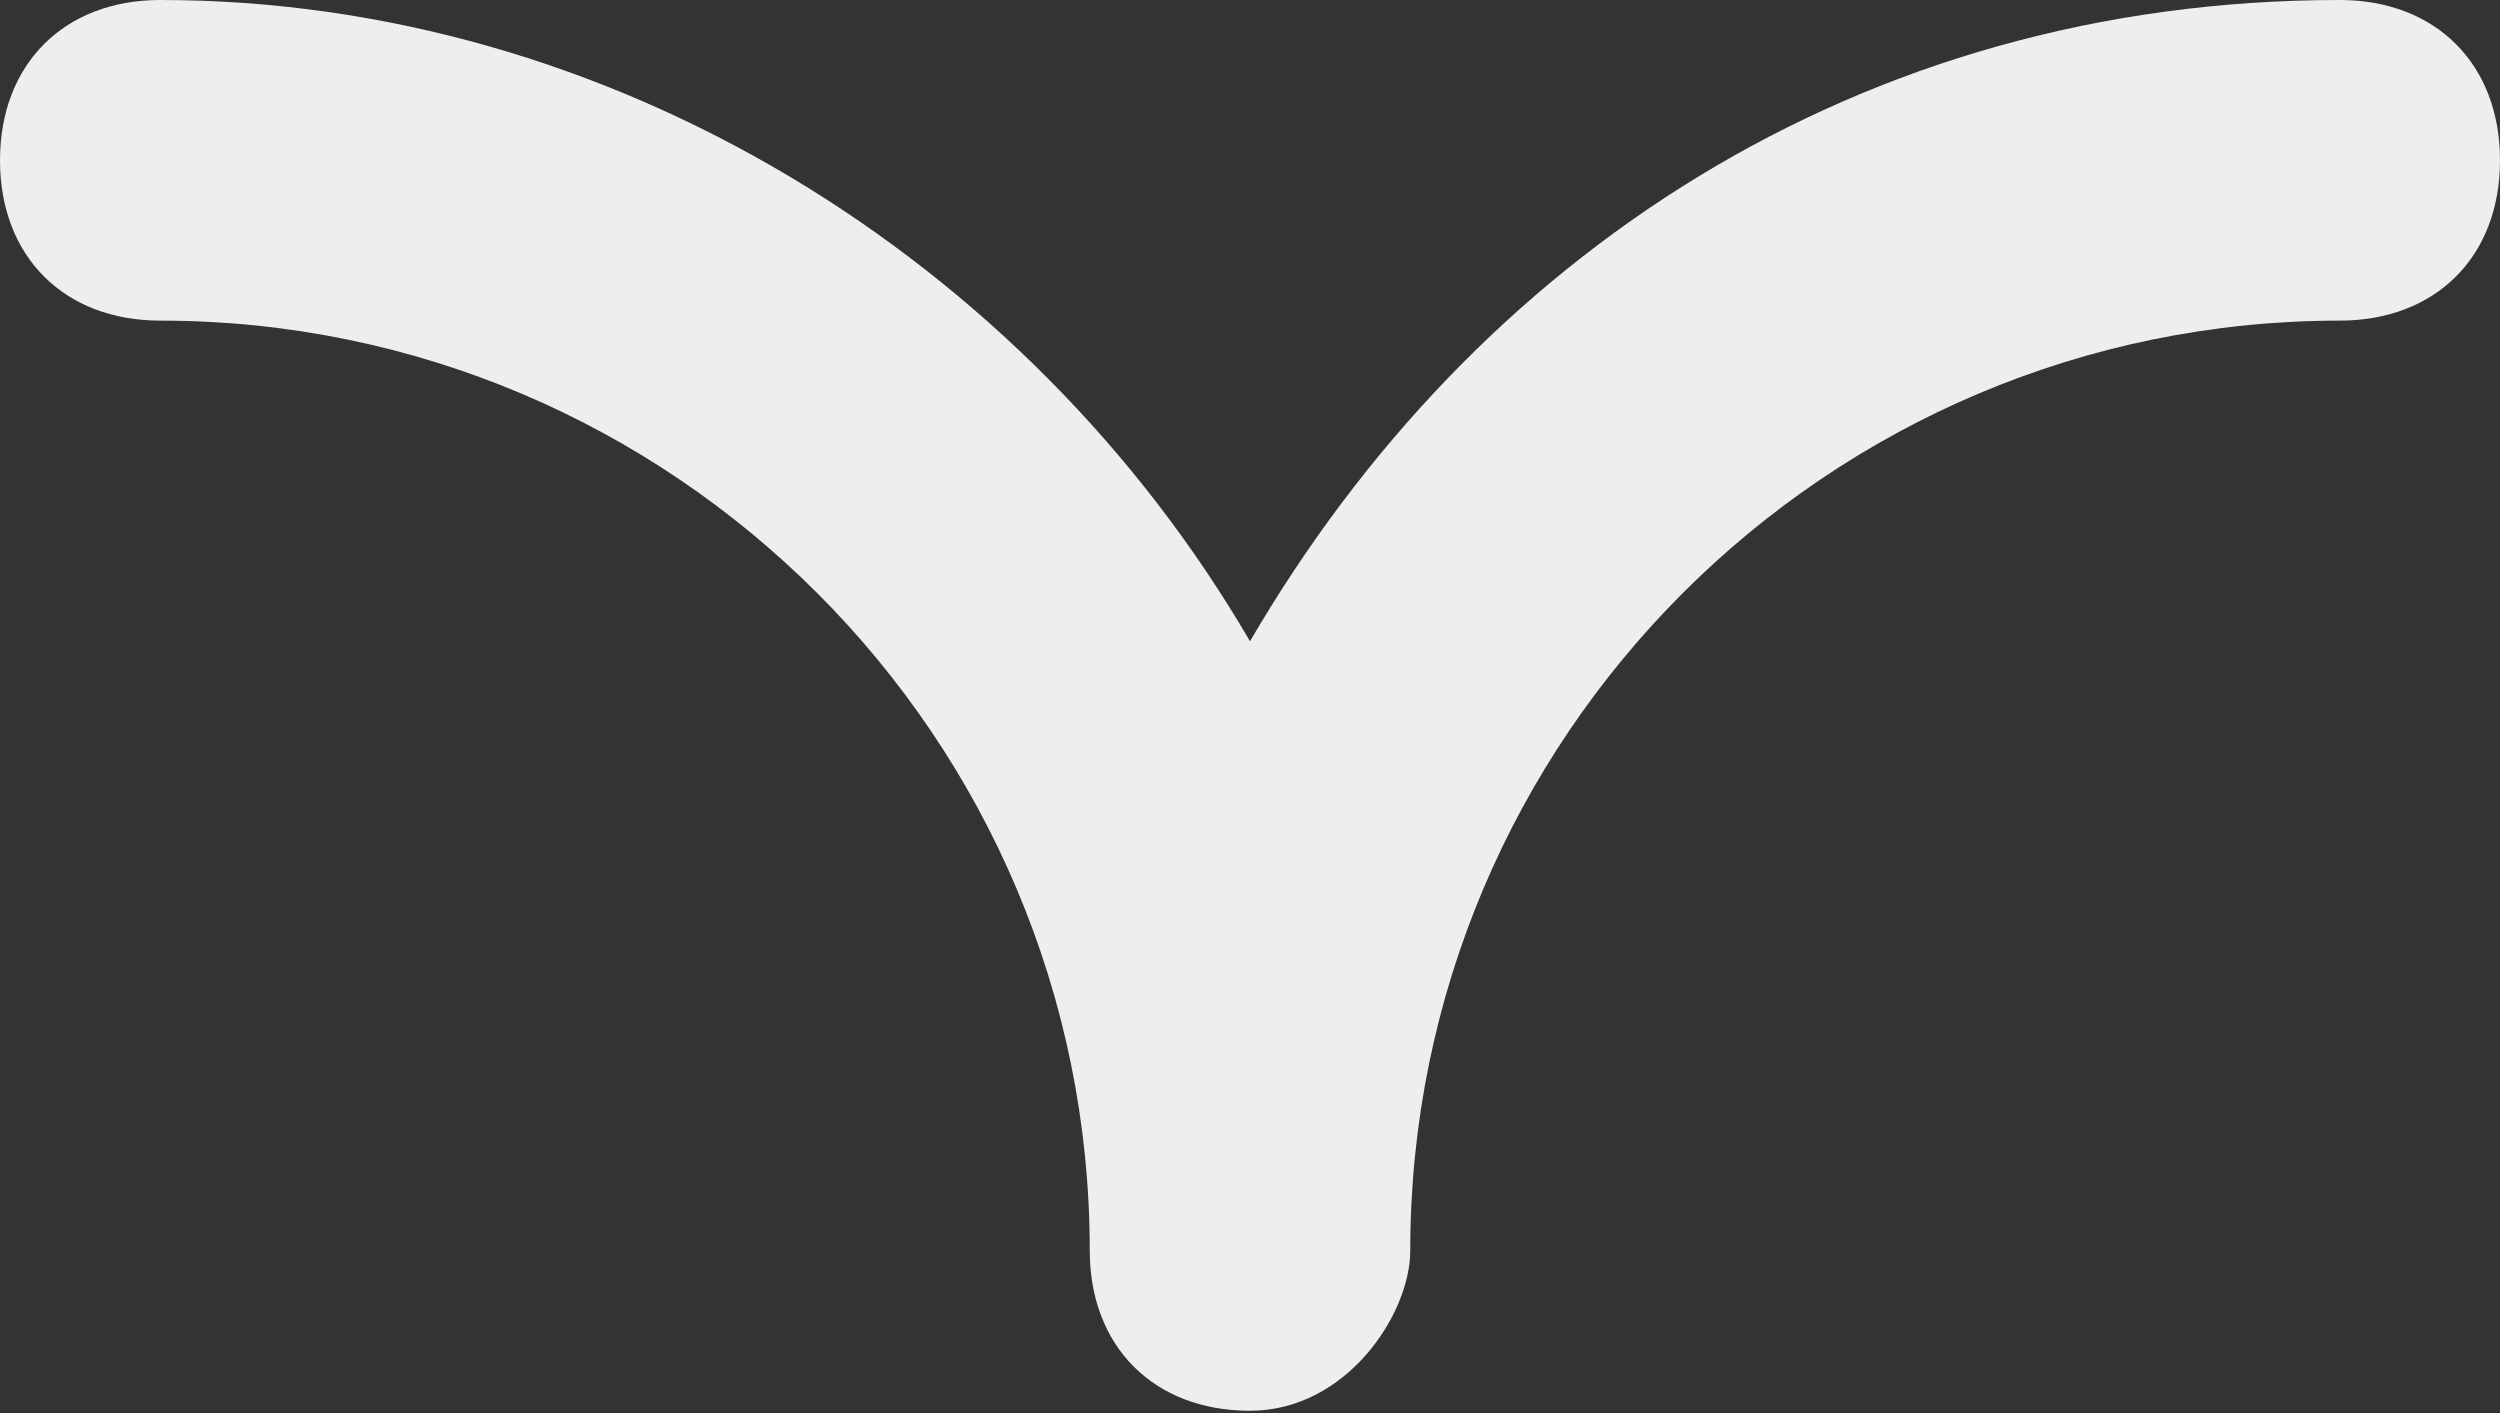 <?xml version="1.0" encoding="UTF-8"?> <svg xmlns="http://www.w3.org/2000/svg" width="69" height="39" viewBox="0 0 69 39" fill="none"><rect x="0" y="0" width="69" height="39" fill="#333333" stroke="none"/> <path d="M34.5 38.937C31.846 38.937 30.077 37.167 30.077 34.513C30.077 20.354 18.577 8.849 4.423 8.849C1.769 8.849 0 7.08 0 4.425C0 1.77 1.769 0 4.423 0C16.808 0 28.308 7.08 34.5 17.699C40.692 7.08 51.308 0 64.577 0C67.231 0 69 1.77 69 4.425C69 7.08 67.231 8.849 64.577 8.849C50.423 8.849 38.923 20.354 38.923 34.513C38.923 36.282 37.154 38.937 34.5 38.937Z" fill="#EEEEEE"></path> </svg> 